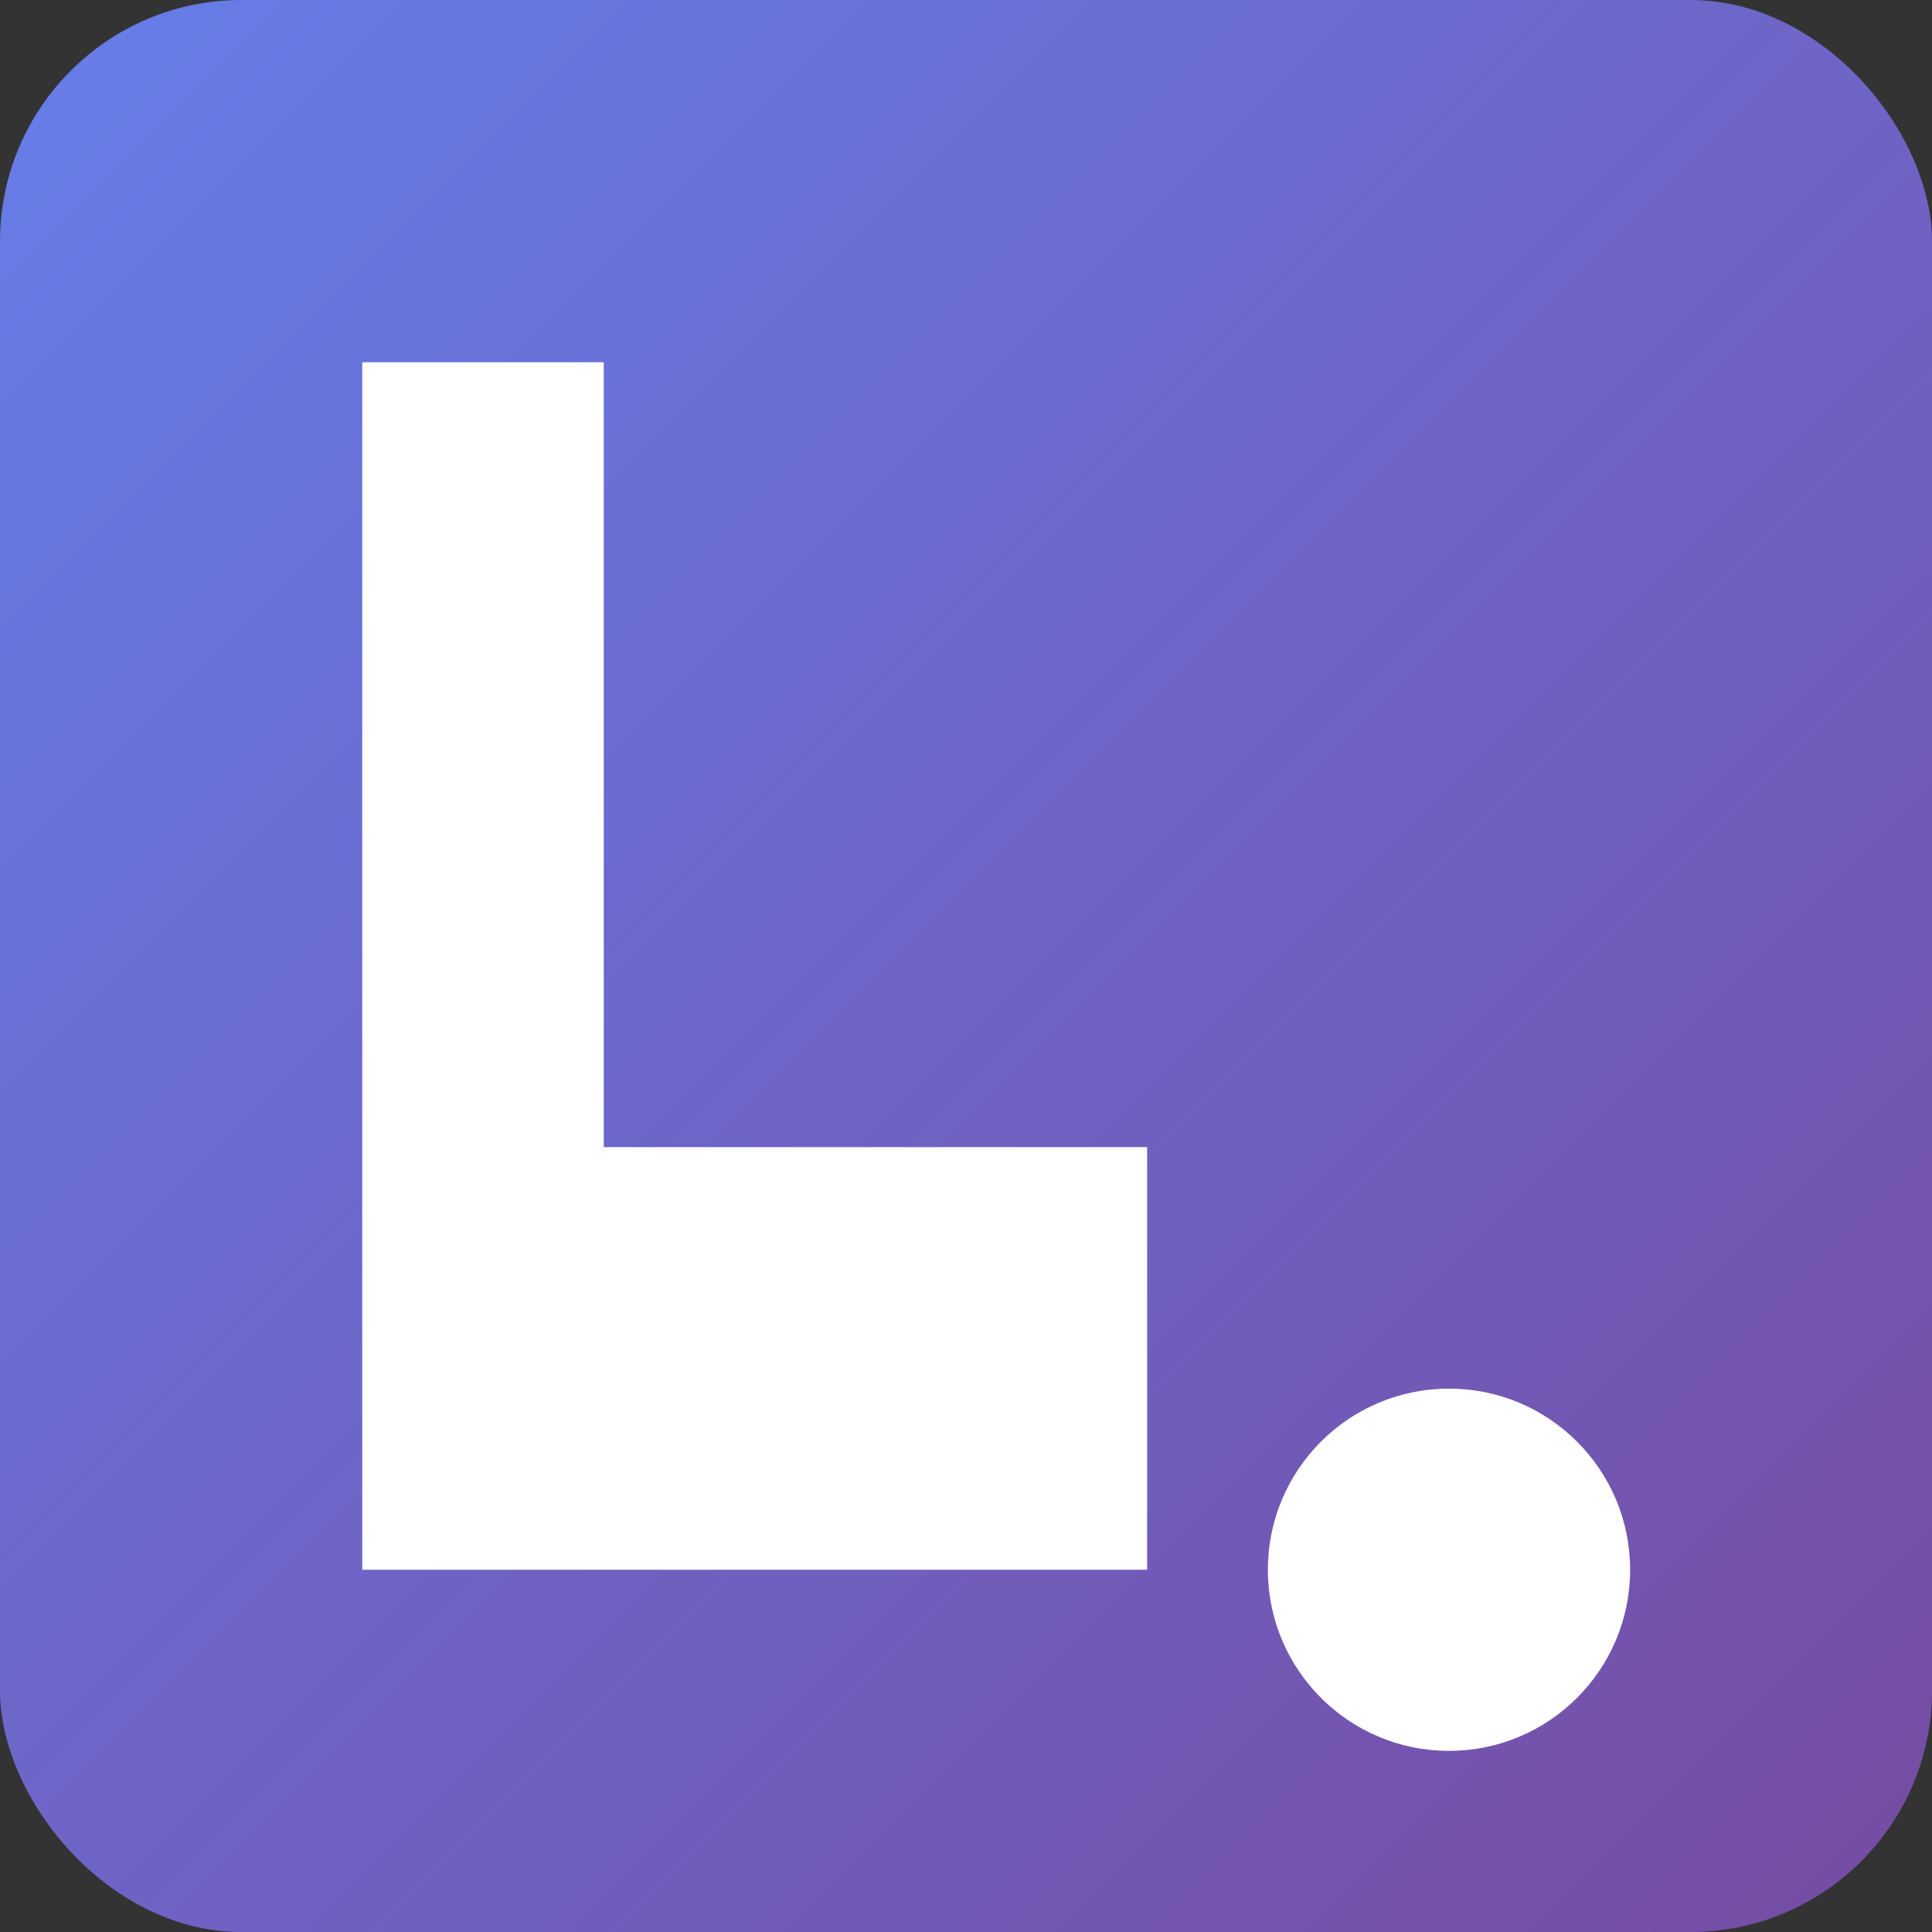 <svg xmlns="http://www.w3.org/2000/svg" viewBox="0 0 32 32" width="32" height="32">
  <rect x="0" y="0" width="32" height="32" fill="#333333" stroke="none"/>
  <defs>
    <linearGradient id="favicon32Grad" x1="0%" y1="0%" x2="100%" y2="100%">
      <stop offset="0%" style="stop-color:#667eea;stop-opacity:1" />
      <stop offset="100%" style="stop-color:#764ba2;stop-opacity:1" />
    </linearGradient>
  </defs>
  <rect width="32" height="32" rx="4" fill="url(#favicon32Grad)"/>
  <path d="M6 6 L6 26 L19 26 L19 19 L10 19 L10 6 Z" fill="#ffffff"/>
  <circle cx="24" cy="26" r="3" fill="#ffffff"/>
</svg>


